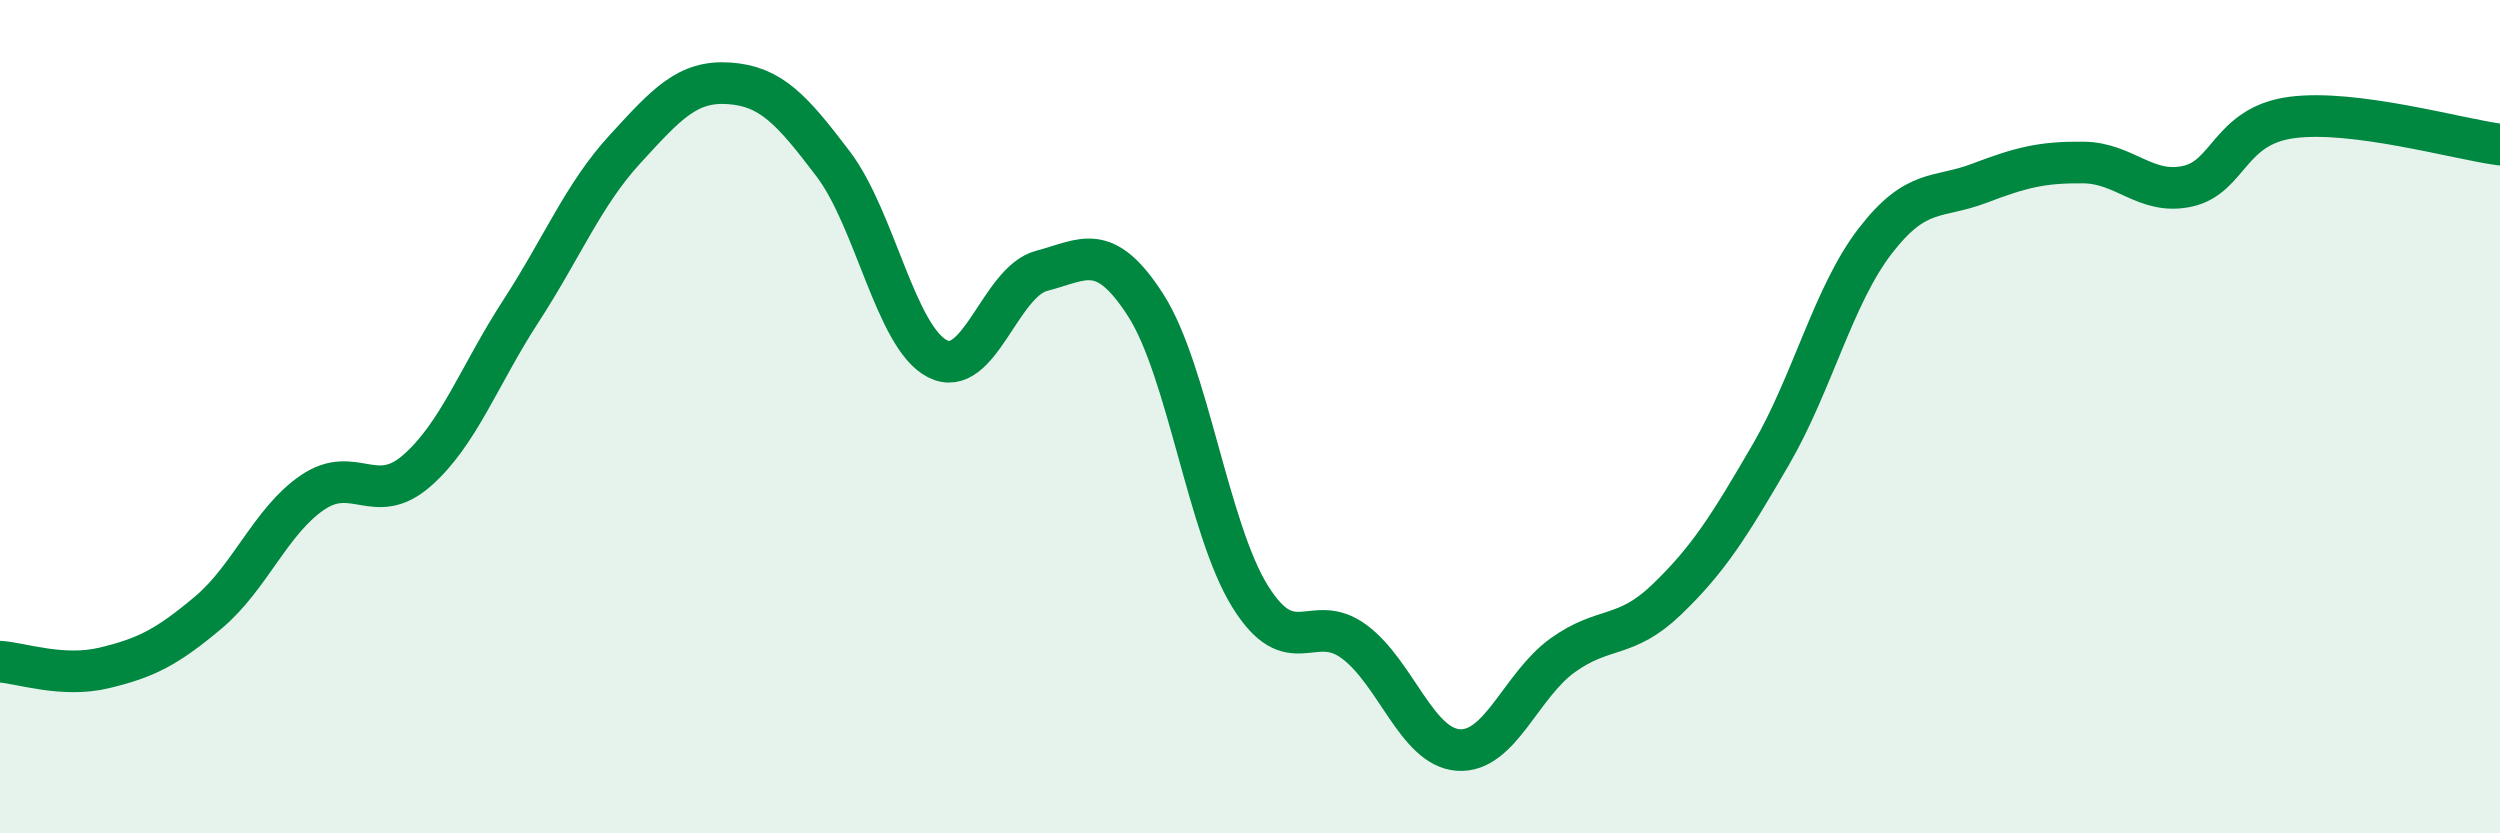 
    <svg width="60" height="20" viewBox="0 0 60 20" xmlns="http://www.w3.org/2000/svg">
      <path
        d="M 0,15.88 C 0.5,15.91 1.5,16.27 2.5,16.03 C 3.5,15.79 4,15.54 5,14.7 C 6,13.86 6.5,12.5 7.5,11.82 C 8.5,11.14 9,12.17 10,11.3 C 11,10.43 11.5,9.01 12.5,7.47 C 13.5,5.93 14,4.67 15,3.58 C 16,2.49 16.5,1.93 17.5,2 C 18.5,2.07 19,2.62 20,3.94 C 21,5.26 21.5,8.1 22.5,8.61 C 23.5,9.12 24,6.76 25,6.5 C 26,6.24 26.5,5.77 27.5,7.33 C 28.5,8.89 29,12.7 30,14.31 C 31,15.92 31.5,14.66 32.5,15.4 C 33.5,16.14 34,17.93 35,18 C 36,18.07 36.5,16.45 37.5,15.73 C 38.5,15.01 39,15.35 40,14.39 C 41,13.43 41.5,12.63 42.5,10.91 C 43.5,9.19 44,7.09 45,5.79 C 46,4.49 46.5,4.78 47.5,4.4 C 48.5,4.02 49,3.89 50,3.9 C 51,3.91 51.5,4.69 52.5,4.47 C 53.5,4.25 53.5,3.02 55,2.82 C 56.5,2.62 59,3.34 60,3.47L60 20L0 20Z"
        fill="#008740"
        opacity="0.1"
        stroke-linecap="round"
        stroke-linejoin="round"
      />
      <path
        d="M 0,15.88 C 0.5,15.91 1.5,16.27 2.5,16.03 C 3.5,15.79 4,15.54 5,14.7 C 6,13.86 6.5,12.5 7.5,11.82 C 8.5,11.14 9,12.17 10,11.3 C 11,10.43 11.5,9.01 12.5,7.47 C 13.5,5.93 14,4.67 15,3.58 C 16,2.49 16.5,1.93 17.5,2 C 18.5,2.07 19,2.62 20,3.94 C 21,5.26 21.5,8.1 22.5,8.61 C 23.5,9.12 24,6.76 25,6.5 C 26,6.24 26.5,5.77 27.5,7.33 C 28.5,8.89 29,12.7 30,14.31 C 31,15.92 31.5,14.66 32.5,15.4 C 33.5,16.14 34,17.93 35,18 C 36,18.07 36.5,16.45 37.5,15.73 C 38.5,15.01 39,15.35 40,14.39 C 41,13.43 41.5,12.63 42.5,10.91 C 43.5,9.19 44,7.09 45,5.79 C 46,4.49 46.5,4.78 47.5,4.4 C 48.5,4.02 49,3.89 50,3.9 C 51,3.91 51.5,4.69 52.5,4.47 C 53.5,4.25 53.5,3.02 55,2.82 C 56.5,2.62 59,3.34 60,3.47"
        stroke="#008740"
        stroke-width="1"
        fill="none"
        stroke-linecap="round"
        stroke-linejoin="round"
      />
    </svg>
  
